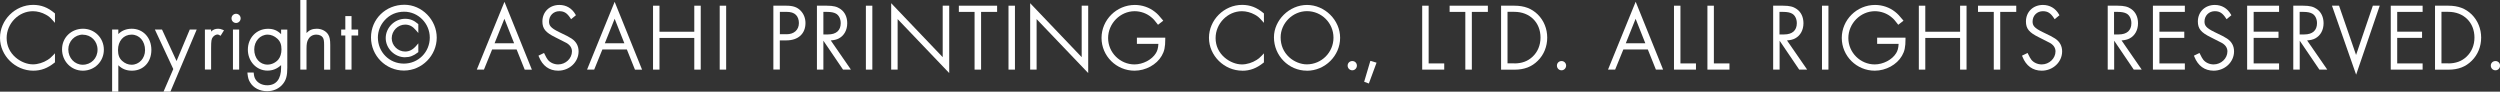 <?xml version="1.0" encoding="UTF-8"?>
<svg id="_レイヤー_2" data-name="レイヤー 2" xmlns="http://www.w3.org/2000/svg" width="399.33" height="14.64" viewBox="0 0 399.33 14.64">
  <rect x="0" y="0" width="399.33" height="14.64" fill="#333333" stroke="none"/>
  <defs>
    <style>
      .cls-1 {
        fill: #fff;
        stroke-width: 0px;
      }
    </style>
  </defs>
  <g id="_レイヤー_3" data-name="レイヤー 3">
    <g>
      <path class="cls-1" d="M5.32,11.29c-2.88,0-5.32-2.4-5.32-5.25S2.42.78,5.29.78c1.29,0,2.35.41,3.42,1.31l.07.06v1.5l-.35-.39c-.44-.49-.65-.67-1.09-.91-.64-.36-1.39-.56-2.07-.56C2.99,1.78,1.06,3.75,1.06,6.07c0,1.23.5,2.31,1.46,3.13.82.69,1.82,1.08,2.75,1.08.76,0,1.66-.27,2.35-.72.29-.17.45-.31.82-.69l.34-.36v1.45l-.08.06c-1.1.88-2.14,1.27-3.39,1.27Z"/>
      <path class="cls-1" d="M8.58,3.13c-.46-.51-.69-.71-1.15-.96-.68-.38-1.46-.59-2.16-.59C2.89,1.58.86,3.66.86,6.07c0,1.29.54,2.44,1.53,3.28.85.72,1.9,1.13,2.88,1.13.78,0,1.72-.28,2.46-.75.31-.18.49-.34.85-.72v.85c-1.07.85-2.07,1.22-3.26,1.22C2.54,11.08.2,8.78.2,6.04S2.52.98,5.29.98c1.25,0,2.27.4,3.29,1.27v.88Z"/>
      <path class="cls-1" d="M13.23,11.29c-1.86,0-3.32-1.5-3.32-3.41s1.5-3.29,3.35-3.29,3.33,1.47,3.33,3.35-1.48,3.35-3.36,3.35ZM13.23,5.53c-1.28,0-2.32,1.06-2.32,2.36,0,1.37,1.01,2.45,2.3,2.45,1.35,0,2.37-1.03,2.37-2.4s-1.04-2.4-2.36-2.4Z"/>
      <path class="cls-1" d="M16.39,7.94c0,1.78-1.38,3.15-3.16,3.15s-3.12-1.41-3.12-3.21c0-1.69,1.43-3.09,3.15-3.09s3.13,1.38,3.13,3.15ZM10.72,7.89c0,1.49,1.09,2.65,2.5,2.65s2.57-1.13,2.57-2.6-1.12-2.6-2.56-2.6-2.52,1.15-2.52,2.56Z"/>
      <path class="cls-1" d="M17.91,14.64V4.72h.99v.72c.55-.56,1.28-.85,2.14-.85,1.82,0,3.14,1.42,3.14,3.38s-1.28,3.32-3.11,3.32c-.88,0-1.58-.28-2.17-.87v4.22h-.99ZM21.02,5.53c-1.28,0-2.17,1.01-2.17,2.46,0,.8.21,1.34.68,1.75.43.39.95.6,1.49.6,1.21,0,2.15-1.02,2.15-2.33,0-1.44-.91-2.48-2.15-2.48Z"/>
      <path class="cls-1" d="M18.11,14.44V4.92h.59v1.07c.54-.79,1.35-1.21,2.34-1.21,1.71,0,2.94,1.34,2.94,3.18s-1.21,3.12-2.91,3.12c-1,0-1.75-.38-2.37-1.21v4.56h-.59ZM18.66,8c0,.85.23,1.46.75,1.9.47.43,1.04.65,1.62.65,1.32,0,2.35-1.1,2.35-2.53,0-1.56-.99-2.68-2.35-2.68s-2.37,1.1-2.37,2.66Z"/>
      <polygon class="cls-1" points="26.12 14.64 27.68 11.03 24.74 4.72 25.88 4.72 28.2 9.75 30.31 4.72 31.42 4.72 27.22 14.64 26.12 14.64"/>
      <path class="cls-1" d="M25.06,4.92h.69l2.46,5.32,2.24-5.32h.68l-4.03,9.52h-.66l1.47-3.41-2.84-6.1Z"/>
      <path class="cls-1" d="M32.73,11.12v-6.4h.99v.33c.3-.32.66-.46,1.12-.46.26,0,.44.04.72.16l.22.09-.55.88-.17-.1c-.15-.09-.22-.11-.31-.11-.26,0-.56.17-.75.42-.22.28-.28.55-.28,1.76v3.42h-.99Z"/>
      <path class="cls-1" d="M33.52,4.92v.78c.32-.63.72-.91,1.32-.91.22,0,.37.03.65.15l-.32.51c-.18-.1-.28-.13-.41-.13-.32,0-.68.19-.91.5-.26.34-.32.69-.32,1.88v3.22h-.59v-6h.59Z"/>
      <path class="cls-1" d="M37.21,11.12v-6.4h.99v6.4h-.99ZM37.71,3.67c-.41,0-.73-.33-.73-.74s.33-.73.73-.73.73.33.73.73-.32.74-.73.74Z"/>
      <path class="cls-1" d="M38.24,2.92c0,.31-.24.54-.53.54s-.53-.23-.53-.54.24-.53.53-.53.53.23.53.53ZM38,10.92h-.59v-6h.59v6Z"/>
      <path class="cls-1" d="M42.68,14.57c-1.19,0-2.21-.53-2.73-1.41-.24-.38-.34-.72-.41-1.35l-.02-.22h1l.02.18c.05.47.13.69.32.98.38.55,1.04.87,1.83.87,1.43,0,2.21-1,2.21-2.81v-.41c-.63.59-1.35.88-2.18.88-1.75,0-3.13-1.47-3.13-3.35s1.38-3.33,3.22-3.33c.85,0,1.48.25,2.09.86v-.73h.99v6.08c0,1.27-.18,1.95-.69,2.59-.58.74-1.5,1.17-2.53,1.17ZM42.76,5.53c-1.21,0-2.15,1.04-2.15,2.37,0,1.4.89,2.42,2.12,2.42.64,0,1.28-.3,1.72-.8.33-.4.51-.98.51-1.63,0-.78-.2-1.29-.67-1.72-.43-.4-1-.64-1.53-.64Z"/>
      <path class="cls-1" d="M45.7,10.8c0,1.21-.16,1.85-.65,2.47-.54.69-1.4,1.09-2.37,1.09-1.1,0-2.07-.49-2.56-1.31-.24-.37-.32-.69-.38-1.26h.6c.06.51.15.76.35,1.07.41.6,1.15.96,2,.96,1.54,0,2.41-1.07,2.41-3.01v-.91c-.68.79-1.44,1.18-2.38,1.18-1.63,0-2.93-1.38-2.93-3.15s1.31-3.13,3.02-3.13c.96,0,1.59.32,2.29,1.18v-1.04h.59v5.88ZM40.4,7.91c0,1.52.97,2.62,2.32,2.62.71,0,1.4-.32,1.87-.87.35-.43.56-1.04.56-1.77,0-.82-.22-1.4-.74-1.87-.47-.44-1.09-.69-1.66-.69-1.31,0-2.35,1.13-2.35,2.57Z"/>
      <path class="cls-1" d="M51.77,11.12v-3.98c0-.58-.05-.89-.19-1.12-.17-.3-.58-.49-1.05-.49-.56,0-1.01.26-1.27.72-.23.37-.3.75-.3,1.55v3.32h-.99V0h.99v5.27c.44-.47.95-.68,1.64-.68.77,0,1.49.37,1.83.94.23.37.32.85.32,1.62v3.98h-.99Z"/>
      <path class="cls-1" d="M48.76.2v5.66c.49-.76,1.03-1.07,1.84-1.07.69,0,1.35.32,1.66.84.21.34.29.79.29,1.51v3.78h-.59v-3.78c0-.63-.06-.96-.22-1.22-.21-.37-.69-.59-1.22-.59-.63,0-1.15.29-1.44.82-.25.41-.32.82-.32,1.65v3.12h-.59V.2h.59Z"/>
      <polygon class="cls-1" points="55.16 11.12 55.16 5.67 54.5 5.67 54.5 4.72 55.16 4.72 55.16 2.57 56.15 2.57 56.15 4.72 57.21 4.72 57.21 5.67 56.15 5.67 56.15 11.12 55.16 11.12"/>
      <path class="cls-1" d="M55.95,10.92h-.59v-5.46h-.66v-.54h.66v-2.15h.59v2.15h1.06v.54h-1.06v5.46Z"/>
      <path class="cls-1" d="M64.52,11.27c-2.9,0-5.26-2.37-5.26-5.29s2.34-5.22,5.33-5.22c2.8,0,5.17,2.4,5.17,5.25s-2.35,5.26-5.24,5.26ZM64.58,1.87c-1.26,0-2.32.46-3.15,1.38-.68.75-1.07,1.74-1.07,2.73,0,2.34,1.82,4.18,4.15,4.18s4.14-1.86,4.14-4.15-1.87-4.14-4.08-4.14ZM64.72,9.15c-1.69,0-3.11-1.41-3.11-3.07s1.42-3.08,3.1-3.08c.78,0,1.39.24,2.04.8l.07.06v1.41l-.35-.41c-.56-.66-1.07-.93-1.76-.93-1.16,0-2.14,1-2.14,2.18s1,2.12,2.14,2.12c.67,0,1.23-.29,1.76-.9l.35-.41v1.4l-.08.06c-.69.54-1.29.76-2.02.76Z"/>
      <path class="cls-1" d="M69.56,6.01c0,2.8-2.27,5.06-5.04,5.06s-5.06-2.26-5.06-5.09,2.28-5.02,5.13-5.02c2.71,0,4.97,2.29,4.97,5.04ZM61.28,3.11c-.71.78-1.12,1.82-1.12,2.87,0,2.44,1.93,4.38,4.35,4.38s4.34-1.94,4.34-4.35-1.96-4.34-4.28-4.34c-1.32,0-2.43.49-3.29,1.44ZM66.62,4.73c-.6-.71-1.16-1-1.91-1-1.27,0-2.34,1.1-2.34,2.38s1.09,2.32,2.34,2.32c.72,0,1.34-.31,1.91-.97v.76c-.65.5-1.21.72-1.9.72-1.57,0-2.91-1.31-2.91-2.87s1.32-2.88,2.9-2.88c.72,0,1.29.22,1.91.75v.78Z"/>
      <path class="cls-1" d="M83.81,11.12l-1.29-3.22h-3.91l-1.31,3.22h-1.14L80.58.29l4.38,10.84h-1.15ZM82.12,6.91l-1.55-3.91-1.57,3.91h3.12Z"/>
      <path class="cls-1" d="M78.48,7.7l-1.31,3.22h-.71l4.12-10.1,4.09,10.1h-.72l-1.29-3.22h-4.18ZM80.58,2.47l-1.87,4.65h3.71l-1.84-4.65Z"/>
      <path class="cls-1" d="M89.16,11.29c-1.43,0-2.5-.77-3.08-2.23l-.07-.17.89-.43.09.18c.23.48.34.67.52.91.37.46,1,.74,1.65.74,1.19,0,2.2-.95,2.2-2.08,0-.55-.29-1-.86-1.34-.33-.18-.48-.26-1.81-.92-1.55-.76-2.05-1.37-2.05-2.52,0-1.53,1.14-2.64,2.71-2.64,1.09,0,2,.53,2.56,1.5l.08.15-.77.63-.12-.19c-.53-.8-.99-1.09-1.76-1.09-.93,0-1.64.71-1.64,1.65,0,.62.23,1.02,1.62,1.69,1.24.59,1.51.73,1.98,1.03.75.5,1.12,1.19,1.12,2.05,0,1.7-1.46,3.08-3.26,3.08Z"/>
      <path class="cls-1" d="M91.26,2.76c-.56-.85-1.09-1.18-1.93-1.18-1.04,0-1.84.81-1.84,1.85,0,.79.4,1.22,1.74,1.87,1.26.6,1.51.74,1.96,1.02.68.46,1.03,1.09,1.03,1.88,0,1.59-1.37,2.88-3.06,2.88-1.35,0-2.34-.71-2.9-2.1l.54-.26c.23.49.35.69.54.94.41.51,1.1.82,1.81.82,1.31,0,2.4-1.03,2.4-2.28,0-.63-.34-1.15-.96-1.52-.32-.18-.37-.21-1.82-.93-1.5-.74-1.94-1.28-1.94-2.34,0-1.41,1.06-2.44,2.51-2.44,1.02,0,1.87.5,2.38,1.4l-.47.38Z"/>
      <path class="cls-1" d="M101.42,11.12l-1.29-3.22h-3.91l-1.31,3.22h-1.14L98.18.29l4.38,10.84h-1.15ZM99.73,6.91l-1.55-3.91-1.57,3.91h3.12Z"/>
      <path class="cls-1" d="M96.08,7.7l-1.31,3.22h-.71l4.12-10.1,4.09,10.1h-.72l-1.29-3.22h-4.18ZM98.18,2.47l-1.87,4.65h3.71l-1.84-4.65Z"/>
      <polygon class="cls-1" points="110.9 11.12 110.9 6.06 105.34 6.06 105.34 11.12 104.31 11.12 104.31 .91 105.34 .91 105.34 5.07 110.9 5.07 110.9 .91 111.93 .91 111.93 11.12 110.9 11.12"/>
      <path class="cls-1" d="M111.1,5.27V1.11h.63v9.81h-.63v-5.06h-5.96v5.06h-.63V1.11h.63v4.16h5.96Z"/>
      <rect class="cls-1" x="114.96" y=".91" width="1.03" height="10.21"/>
      <path class="cls-1" d="M115.8,10.92h-.63V1.11h.63v9.81Z"/>
      <path class="cls-1" d="M123.53,11.12V.91h2.08c1.07,0,1.75.24,2.29.81.49.51.76,1.2.76,1.96,0,1.71-1.17,2.77-3.04,2.77h-1.06v4.66h-1.03ZM125.65,5.47c1.19,0,1.96-.7,1.96-1.79,0-.53-.17-1-.47-1.3-.34-.34-.81-.49-1.58-.49h-.99v3.57h1.08Z"/>
      <path class="cls-1" d="M124.37,10.92h-.63V1.11h1.88c1,0,1.65.22,2.15.75.46.47.71,1.12.71,1.82,0,1.6-1.07,2.57-2.84,2.57h-1.26v4.66ZM125.65,5.67c1.31,0,2.16-.78,2.16-1.99,0-.57-.19-1.1-.53-1.44-.38-.38-.91-.54-1.72-.54h-1.19v3.97h1.28Z"/>
      <path class="cls-1" d="M134.66,11.12l-3.14-4.62v4.62h-1.03V.91h1.58c1.05,0,1.64.15,2.19.54.69.48,1.07,1.28,1.07,2.26,0,1.09-.49,1.98-1.34,2.43-.35.18-.72.27-1.29.32l3.22,4.66h-1.27ZM132.27,5.5c1.3,0,2.02-.64,2.02-1.8,0-.68-.29-1.27-.77-1.53-.33-.18-.77-.27-1.39-.27h-.61v3.6h.74Z"/>
      <path class="cls-1" d="M135.55,10.92h-.78l-3.15-4.63h-.29v4.63h-.63V1.11h1.38c1,0,1.56.13,2.07.5.63.44.99,1.19.99,2.1,0,1.02-.46,1.84-1.24,2.25-.38.19-.79.28-1.56.32l3.21,4.63ZM132.27,5.7c1.41,0,2.22-.74,2.22-2,0-.76-.34-1.41-.87-1.71-.37-.21-.85-.29-1.48-.29h-.81v4h.94Z"/>
      <rect class="cls-1" x="138.31" y=".91" width="1.03" height="10.21"/>
      <path class="cls-1" d="M139.14,10.92h-.63V1.11h.63v9.81Z"/>
      <polygon class="cls-1" points="143.38 3.05 143.38 11.12 142.35 11.12 142.35 .51 150.58 9.13 150.58 .91 151.62 .91 151.62 11.67 143.38 3.05"/>
      <path class="cls-1" d="M142.55,1.01l8.24,8.62V1.11h.63v10.06l-8.24-8.62v8.37h-.63V1.01Z"/>
      <polygon class="cls-1" points="155.67 11.12 155.67 1.9 153.16 1.9 153.16 .91 159.27 .91 159.27 1.9 156.71 1.9 156.71 11.12 155.67 11.12"/>
      <path class="cls-1" d="M156.51,10.92h-.63V1.7h-2.52v-.59h5.71v.59h-2.56v9.22Z"/>
      <rect class="cls-1" x="161.09" y=".91" width="1.03" height="10.21"/>
      <path class="cls-1" d="M161.92,10.92h-.63V1.11h.63v9.81Z"/>
      <polygon class="cls-1" points="165.58 3.05 165.58 11.12 164.55 11.12 164.55 .51 172.78 9.13 172.78 .91 173.82 .91 173.82 11.67 165.58 3.05"/>
      <path class="cls-1" d="M164.75,1.01l8.24,8.62V1.11h.63v10.06l-8.24-8.62v8.37h-.63V1.01Z"/>
      <path class="cls-1" d="M181.22,11.29c-2.91,0-5.27-2.35-5.27-5.23s2.39-5.27,5.32-5.27c1.17,0,2.31.39,3.2,1.1.42.32.71.65,1.21,1.26l.13.16-.84.65-.12-.16c-.41-.54-.62-.78-.91-1.01-.71-.63-1.72-1-2.7-1-2.3,0-4.24,1.96-4.24,4.29s1.93,4.21,4.21,4.21c1.35,0,2.79-.75,3.42-1.79.25-.4.36-.81.4-1.49h-3.43v-.99h4.53v.2c0,1.31-.14,1.96-.57,2.7-.81,1.41-2.56,2.37-4.33,2.37Z"/>
      <path class="cls-1" d="M185.92,6.22c0,1.26-.13,1.9-.54,2.6-.78,1.35-2.46,2.27-4.16,2.27-2.78,0-5.07-2.28-5.07-5.03s2.31-5.07,5.12-5.07c1.12,0,2.21.37,3.07,1.06.4.31.68.62,1.18,1.23l-.51.4c-.41-.54-.63-.79-.94-1.04-.75-.66-1.81-1.04-2.82-1.04-2.41,0-4.44,2.06-4.44,4.49s2.01,4.41,4.41,4.41c1.43,0,2.93-.79,3.59-1.88.29-.47.41-.96.44-1.79h-3.44v-.59h4.13Z"/>
      <path class="cls-1" d="M198.43,11.29c-2.88,0-5.32-2.4-5.32-5.25s2.42-5.26,5.29-5.26c1.29,0,2.35.41,3.42,1.31l.07.06v1.5l-.35-.39c-.44-.49-.65-.67-1.09-.91-.64-.36-1.39-.56-2.07-.56-2.28,0-4.21,1.96-4.21,4.29,0,1.23.5,2.31,1.46,3.13.82.69,1.82,1.08,2.75,1.08.76,0,1.66-.27,2.35-.72.29-.17.46-.32.82-.69l.34-.36v1.45l-.08.06c-1.1.88-2.14,1.27-3.39,1.27Z"/>
      <path class="cls-1" d="M201.7,3.13c-.46-.51-.69-.71-1.15-.96-.68-.38-1.46-.59-2.16-.59-2.38,0-4.41,2.07-4.41,4.49,0,1.29.54,2.44,1.53,3.28.85.72,1.9,1.13,2.88,1.13.78,0,1.72-.28,2.46-.75.31-.18.49-.34.85-.72v.85c-1.07.85-2.07,1.22-3.26,1.22-2.78,0-5.12-2.31-5.12-5.04s2.32-5.06,5.09-5.06c1.25,0,2.27.4,3.29,1.27v.88Z"/>
      <path class="cls-1" d="M208.74,11.29c-2.89,0-5.25-2.39-5.25-5.33,0-2.75,2.46-5.17,5.28-5.17s5.29,2.4,5.29,5.25-2.39,5.26-5.32,5.26ZM208.77,1.78c-2.28,0-4.21,1.92-4.21,4.18,0,1.28.46,2.34,1.36,3.18.78.71,1.84,1.14,2.82,1.14,2.35,0,4.26-1.91,4.26-4.26s-1.9-4.24-4.23-4.24Z"/>
      <path class="cls-1" d="M213.86,6.02c0,2.78-2.31,5.06-5.12,5.06s-5.04-2.32-5.04-5.13c0-2.66,2.35-4.97,5.07-4.97s5.09,2.29,5.09,5.04ZM204.36,5.97c0,1.32.49,2.46,1.43,3.32.82.75,1.91,1.19,2.96,1.19,2.46,0,4.46-2,4.46-4.46s-2-4.44-4.43-4.44-4.41,2.02-4.41,4.38Z"/>
      <path class="cls-1" d="M216.01,11.23c-.42,0-.75-.33-.75-.75s.33-.73.75-.73.73.33.73.73-.32.75-.73.75Z"/>
      <path class="cls-1" d="M216.54,10.48c0,.31-.23.55-.53.55s-.54-.24-.54-.55c0-.29.25-.53.54-.53s.53.24.53.53Z"/>
      <polygon class="cls-1" points="217.9 13.06 218.89 9.72 219.88 10.01 218.65 13.34 217.9 13.06"/>
      <path class="cls-1" d="M219.62,10.14l-1.09,2.94-.38-.15.88-2.97.59.18Z"/>
      <polygon class="cls-1" points="227.17 11.12 227.17 .91 228.2 .91 228.2 10.13 230.69 10.13 230.69 11.12 227.17 11.12"/>
      <path class="cls-1" d="M228,10.33h2.49v.59h-3.12V1.11h.63v9.22Z"/>
      <polygon class="cls-1" points="234.06 11.12 234.06 1.9 231.55 1.9 231.55 .91 237.66 .91 237.66 1.9 235.1 1.9 235.1 11.12 234.06 11.12"/>
      <path class="cls-1" d="M234.9,10.92h-.63V1.7h-2.52v-.59h5.71v.59h-2.56v9.22Z"/>
      <path class="cls-1" d="M239.77,11.12V.91h2.14c1.57,0,2.75.45,3.73,1.41.97.97,1.5,2.28,1.5,3.69s-.53,2.74-1.5,3.69c-.97.97-2.16,1.43-3.73,1.43h-2.14ZM241.89,10.13c1.2,0,2.15-.35,2.92-1.08.81-.76,1.26-1.84,1.26-3.05,0-2.42-1.72-4.11-4.18-4.11h-1.09v8.23h1.09Z"/>
      <path class="cls-1" d="M239.97,1.11h1.94c1.53,0,2.65.43,3.59,1.35.93.93,1.44,2.18,1.44,3.54s-.51,2.63-1.44,3.54c-.94.94-2.07,1.37-3.59,1.37h-1.94V1.11ZM241.89,10.33c1.25,0,2.25-.37,3.06-1.13.85-.79,1.32-1.94,1.32-3.19,0-2.53-1.82-4.31-4.38-4.31h-1.29v8.63h1.29Z"/>
      <path class="cls-1" d="M249.43,11.23c-.42,0-.74-.33-.74-.75s.33-.73.74-.73.73.33.73.73-.32.75-.73.75Z"/>
      <path class="cls-1" d="M249.96,10.48c0,.31-.23.55-.53.55s-.54-.24-.54-.55c0-.29.25-.53.54-.53s.53.24.53.53Z"/>
      <path class="cls-1" d="M264.5,11.12l-1.29-3.22h-3.91l-1.31,3.22h-1.14l4.42-10.84,4.38,10.84h-1.15ZM262.81,6.91l-1.55-3.91-1.57,3.91h3.12Z"/>
      <path class="cls-1" d="M259.16,7.7l-1.31,3.22h-.71l4.12-10.1,4.09,10.1h-.72l-1.29-3.22h-4.18ZM261.26,2.47l-1.87,4.65h3.71l-1.84-4.65Z"/>
      <polygon class="cls-1" points="267.39 11.12 267.39 .91 268.42 .91 268.42 10.13 270.9 10.13 270.9 11.12 267.39 11.12"/>
      <path class="cls-1" d="M268.22,10.33h2.49v.59h-3.12V1.11h.63v9.22Z"/>
      <polygon class="cls-1" points="272.73 11.12 272.73 .91 273.76 .91 273.76 10.13 276.25 10.13 276.25 11.12 272.73 11.12"/>
      <path class="cls-1" d="M273.56,10.33h2.49v.59h-3.12V1.11h.63v9.22Z"/>
      <path class="cls-1" d="M287.39,11.12l-3.13-4.62v4.62h-1.03V.91h1.58c1.05,0,1.64.15,2.19.54.69.48,1.07,1.28,1.07,2.26,0,1.09-.49,1.98-1.34,2.43-.35.18-.72.27-1.29.32l3.22,4.66h-1.27ZM284.99,5.5c1.3,0,2.02-.64,2.02-1.8,0-.68-.29-1.27-.77-1.53-.33-.18-.77-.27-1.39-.27h-.61v3.6h.74Z"/>
      <path class="cls-1" d="M288.27,10.92h-.78l-3.15-4.63h-.29v4.63h-.63V1.11h1.38c1,0,1.56.13,2.07.5.63.44.99,1.19.99,2.1,0,1.02-.46,1.84-1.24,2.25-.38.19-.79.28-1.56.32l3.21,4.63ZM284.99,5.7c1.41,0,2.22-.74,2.22-2,0-.76-.34-1.41-.87-1.71-.37-.21-.85-.29-1.48-.29h-.81v4h.94Z"/>
      <rect class="cls-1" x="291.03" y=".91" width="1.03" height="10.21"/>
      <path class="cls-1" d="M291.86,10.92h-.63V1.11h.63v9.81Z"/>
      <path class="cls-1" d="M299.46,11.29c-2.91,0-5.27-2.35-5.27-5.23s2.39-5.27,5.32-5.27c1.17,0,2.31.39,3.2,1.1.42.33.71.65,1.21,1.26l.13.16-.84.65-.12-.16c-.41-.54-.62-.78-.91-1.01-.71-.63-1.72-1-2.7-1-2.3,0-4.24,1.96-4.24,4.29s1.93,4.21,4.21,4.21c1.35,0,2.79-.75,3.42-1.79.25-.4.36-.81.4-1.49h-3.43v-.99h4.53v.2c0,1.31-.14,1.96-.57,2.7-.81,1.41-2.56,2.37-4.33,2.37Z"/>
      <path class="cls-1" d="M304.16,6.22c0,1.26-.13,1.9-.54,2.6-.78,1.35-2.46,2.27-4.16,2.27-2.78,0-5.07-2.28-5.07-5.03s2.31-5.07,5.12-5.07c1.12,0,2.21.37,3.07,1.06.4.31.68.62,1.18,1.23l-.51.4c-.41-.54-.63-.79-.94-1.04-.75-.66-1.81-1.04-2.82-1.04-2.41,0-4.44,2.06-4.44,4.49s2.01,4.41,4.41,4.41c1.43,0,2.93-.79,3.59-1.88.29-.47.41-.96.44-1.79h-3.44v-.59h4.13Z"/>
      <polygon class="cls-1" points="313.09 11.12 313.09 6.06 307.53 6.06 307.53 11.12 306.5 11.12 306.5 .91 307.53 .91 307.53 5.07 313.09 5.07 313.09 .91 314.12 .91 314.12 11.12 313.09 11.12"/>
      <path class="cls-1" d="M313.29,5.27V1.11h.63v9.81h-.63v-5.06h-5.96v5.06h-.63V1.11h.63v4.16h5.96Z"/>
      <polygon class="cls-1" points="318.47 11.12 318.47 1.9 315.95 1.9 315.95 .91 322.06 .91 322.06 1.9 319.5 1.9 319.5 11.12 318.47 11.12"/>
      <path class="cls-1" d="M319.3,10.92h-.63V1.7h-2.52v-.59h5.71v.59h-2.56v9.22Z"/>
      <path class="cls-1" d="M326.13,11.29c-1.43,0-2.5-.77-3.08-2.23l-.07-.17.89-.43.09.18c.23.48.34.67.52.91.37.46,1,.74,1.65.74,1.19,0,2.2-.95,2.2-2.08,0-.55-.29-1-.86-1.34-.33-.18-.48-.26-1.81-.92-1.55-.76-2.05-1.37-2.05-2.52,0-1.53,1.14-2.64,2.71-2.64,1.09,0,2,.53,2.56,1.5l.08.15-.77.63-.12-.19c-.53-.8-.99-1.09-1.76-1.09-.93,0-1.64.71-1.64,1.65,0,.62.23,1.02,1.62,1.69,1.24.59,1.51.73,1.98,1.03.75.5,1.12,1.19,1.12,2.05,0,1.7-1.46,3.08-3.26,3.08Z"/>
      <path class="cls-1" d="M328.23,2.76c-.56-.85-1.09-1.18-1.93-1.18-1.04,0-1.84.81-1.84,1.85,0,.79.4,1.22,1.74,1.87,1.26.6,1.51.74,1.96,1.02.68.46,1.03,1.09,1.03,1.88,0,1.59-1.37,2.88-3.06,2.88-1.35,0-2.34-.71-2.9-2.1l.54-.26c.23.49.35.69.54.94.41.51,1.1.82,1.81.82,1.31,0,2.4-1.03,2.4-2.28,0-.63-.34-1.15-.96-1.52-.32-.18-.37-.21-1.82-.93-1.5-.74-1.94-1.28-1.94-2.34,0-1.41,1.06-2.44,2.51-2.44,1.02,0,1.87.5,2.38,1.4l-.47.38Z"/>
      <path class="cls-1" d="M340.83,11.12l-3.13-4.62v4.62h-1.03V.91h1.58c1.05,0,1.64.15,2.19.54.69.48,1.07,1.29,1.07,2.26,0,1.09-.49,1.98-1.34,2.43-.35.18-.72.27-1.29.32l3.22,4.66h-1.27ZM338.43,5.5c1.3,0,2.02-.64,2.02-1.8,0-.68-.29-1.27-.77-1.53-.33-.18-.77-.27-1.39-.27h-.61v3.6h.74Z"/>
      <path class="cls-1" d="M341.71,10.92h-.78l-3.15-4.63h-.29v4.63h-.63V1.11h1.38c1,0,1.56.13,2.07.5.63.44.99,1.19.99,2.1,0,1.02-.46,1.84-1.24,2.25-.38.19-.79.28-1.56.32l3.21,4.63ZM338.43,5.7c1.41,0,2.22-.74,2.22-2,0-.76-.34-1.41-.87-1.71-.37-.21-.85-.29-1.48-.29h-.81v4h.94Z"/>
      <polygon class="cls-1" points="343.89 11.12 343.89 .91 348.99 .91 348.99 1.9 344.93 1.9 344.93 5.06 348.9 5.06 348.9 6.05 344.93 6.05 344.93 10.13 348.99 10.13 348.99 11.12 343.89 11.12"/>
      <path class="cls-1" d="M344.73,1.7v3.56h3.97v.59h-3.97v4.49h4.06v.59h-4.69V1.11h4.69v.59h-4.06Z"/>
      <path class="cls-1" d="M353.59,11.29c-1.43,0-2.5-.77-3.08-2.23l-.07-.17.89-.43.09.18c.23.48.34.67.52.91.37.46,1,.74,1.65.74,1.19,0,2.2-.95,2.2-2.08,0-.55-.29-1-.86-1.34-.33-.18-.48-.26-1.81-.92-1.55-.76-2.05-1.37-2.05-2.52,0-1.53,1.14-2.64,2.71-2.64,1.09,0,2,.53,2.56,1.5l.08.15-.77.63-.12-.19c-.53-.8-.99-1.09-1.76-1.09-.93,0-1.64.71-1.64,1.65,0,.62.23,1.02,1.62,1.69,1.24.59,1.51.73,1.98,1.03.75.5,1.12,1.19,1.12,2.05,0,1.7-1.46,3.08-3.26,3.08Z"/>
      <path class="cls-1" d="M355.7,2.76c-.56-.85-1.09-1.18-1.93-1.18-1.04,0-1.84.81-1.84,1.85,0,.79.4,1.22,1.74,1.87,1.26.6,1.51.74,1.96,1.02.68.46,1.03,1.09,1.03,1.88,0,1.59-1.37,2.88-3.06,2.88-1.35,0-2.34-.71-2.9-2.1l.54-.26c.23.49.35.69.54.94.41.51,1.1.82,1.81.82,1.31,0,2.4-1.03,2.4-2.28,0-.63-.34-1.15-.96-1.52-.32-.18-.37-.21-1.82-.93-1.5-.74-1.94-1.28-1.94-2.34,0-1.41,1.06-2.44,2.51-2.44,1.02,0,1.87.5,2.38,1.4l-.47.38Z"/>
      <polygon class="cls-1" points="358.94 11.12 358.94 .91 364.04 .91 364.04 1.9 359.98 1.9 359.98 5.06 363.95 5.06 363.95 6.05 359.98 6.05 359.98 10.13 364.04 10.13 364.04 11.12 358.94 11.12"/>
      <path class="cls-1" d="M359.78,1.7v3.56h3.97v.59h-3.97v4.49h4.06v.59h-4.69V1.11h4.69v.59h-4.06Z"/>
      <path class="cls-1" d="M370.48,11.12l-3.14-4.62v4.62h-1.03V.91h1.58c1.05,0,1.64.15,2.19.54.69.48,1.07,1.29,1.07,2.26,0,1.09-.49,1.98-1.34,2.43-.35.18-.72.27-1.29.32l3.22,4.66h-1.27ZM368.08,5.5c1.3,0,2.02-.64,2.02-1.8,0-.68-.29-1.27-.77-1.53-.33-.18-.77-.27-1.39-.27h-.61v3.6h.74Z"/>
      <path class="cls-1" d="M371.36,10.92h-.78l-3.15-4.63h-.29v4.63h-.63V1.11h1.38c1,0,1.56.13,2.07.5.63.44.99,1.19.99,2.1,0,1.02-.46,1.84-1.24,2.25-.38.19-.79.28-1.56.32l3.21,4.63ZM368.08,5.7c1.41,0,2.22-.74,2.22-2,0-.76-.34-1.41-.87-1.71-.37-.21-.85-.29-1.48-.29h-.81v4h.94Z"/>
      <polygon class="cls-1" points="372.49 .91 373.62 .91 376.34 8.78 379.02 .91 380.12 .91 376.35 11.93 372.49 .91"/>
      <path class="cls-1" d="M376.34,9.39l2.82-8.28h.68l-3.5,10.21-3.57-10.21h.71l2.87,8.28Z"/>
      <polygon class="cls-1" points="381.88 11.12 381.88 .91 386.97 .91 386.97 1.9 382.91 1.9 382.91 5.06 386.88 5.06 386.88 6.05 382.91 6.05 382.91 10.13 386.97 10.13 386.97 11.12 381.88 11.12"/>
      <path class="cls-1" d="M382.71,1.7v3.56h3.97v.59h-3.97v4.49h4.06v.59h-4.69V1.11h4.69v.59h-4.06Z"/>
      <path class="cls-1" d="M388.95,11.12V.91h2.14c1.57,0,2.75.45,3.73,1.41.97.97,1.5,2.28,1.5,3.69s-.53,2.74-1.5,3.69c-.97.97-2.16,1.43-3.73,1.43h-2.14ZM391.07,10.13c1.2,0,2.15-.35,2.92-1.08.81-.76,1.26-1.84,1.26-3.05,0-2.42-1.72-4.11-4.18-4.11h-1.09v8.23h1.09Z"/>
      <path class="cls-1" d="M389.15,1.11h1.94c1.53,0,2.65.43,3.59,1.35.93.93,1.44,2.18,1.44,3.54s-.51,2.63-1.44,3.54c-.94.94-2.07,1.37-3.59,1.37h-1.94V1.11ZM391.07,10.33c1.25,0,2.25-.37,3.06-1.13.85-.79,1.32-1.94,1.32-3.19,0-2.53-1.82-4.31-4.38-4.31h-1.29v8.63h1.29Z"/>
      <path class="cls-1" d="M398.61,11.23c-.42,0-.75-.33-.75-.75s.33-.73.75-.73.73.33.73.73-.32.75-.73.75Z"/>
      <path class="cls-1" d="M399.14,10.48c0,.31-.23.55-.53.55s-.54-.24-.54-.55c0-.29.25-.53.54-.53s.53.24.53.53Z"/>
    </g>
  </g>
</svg>
